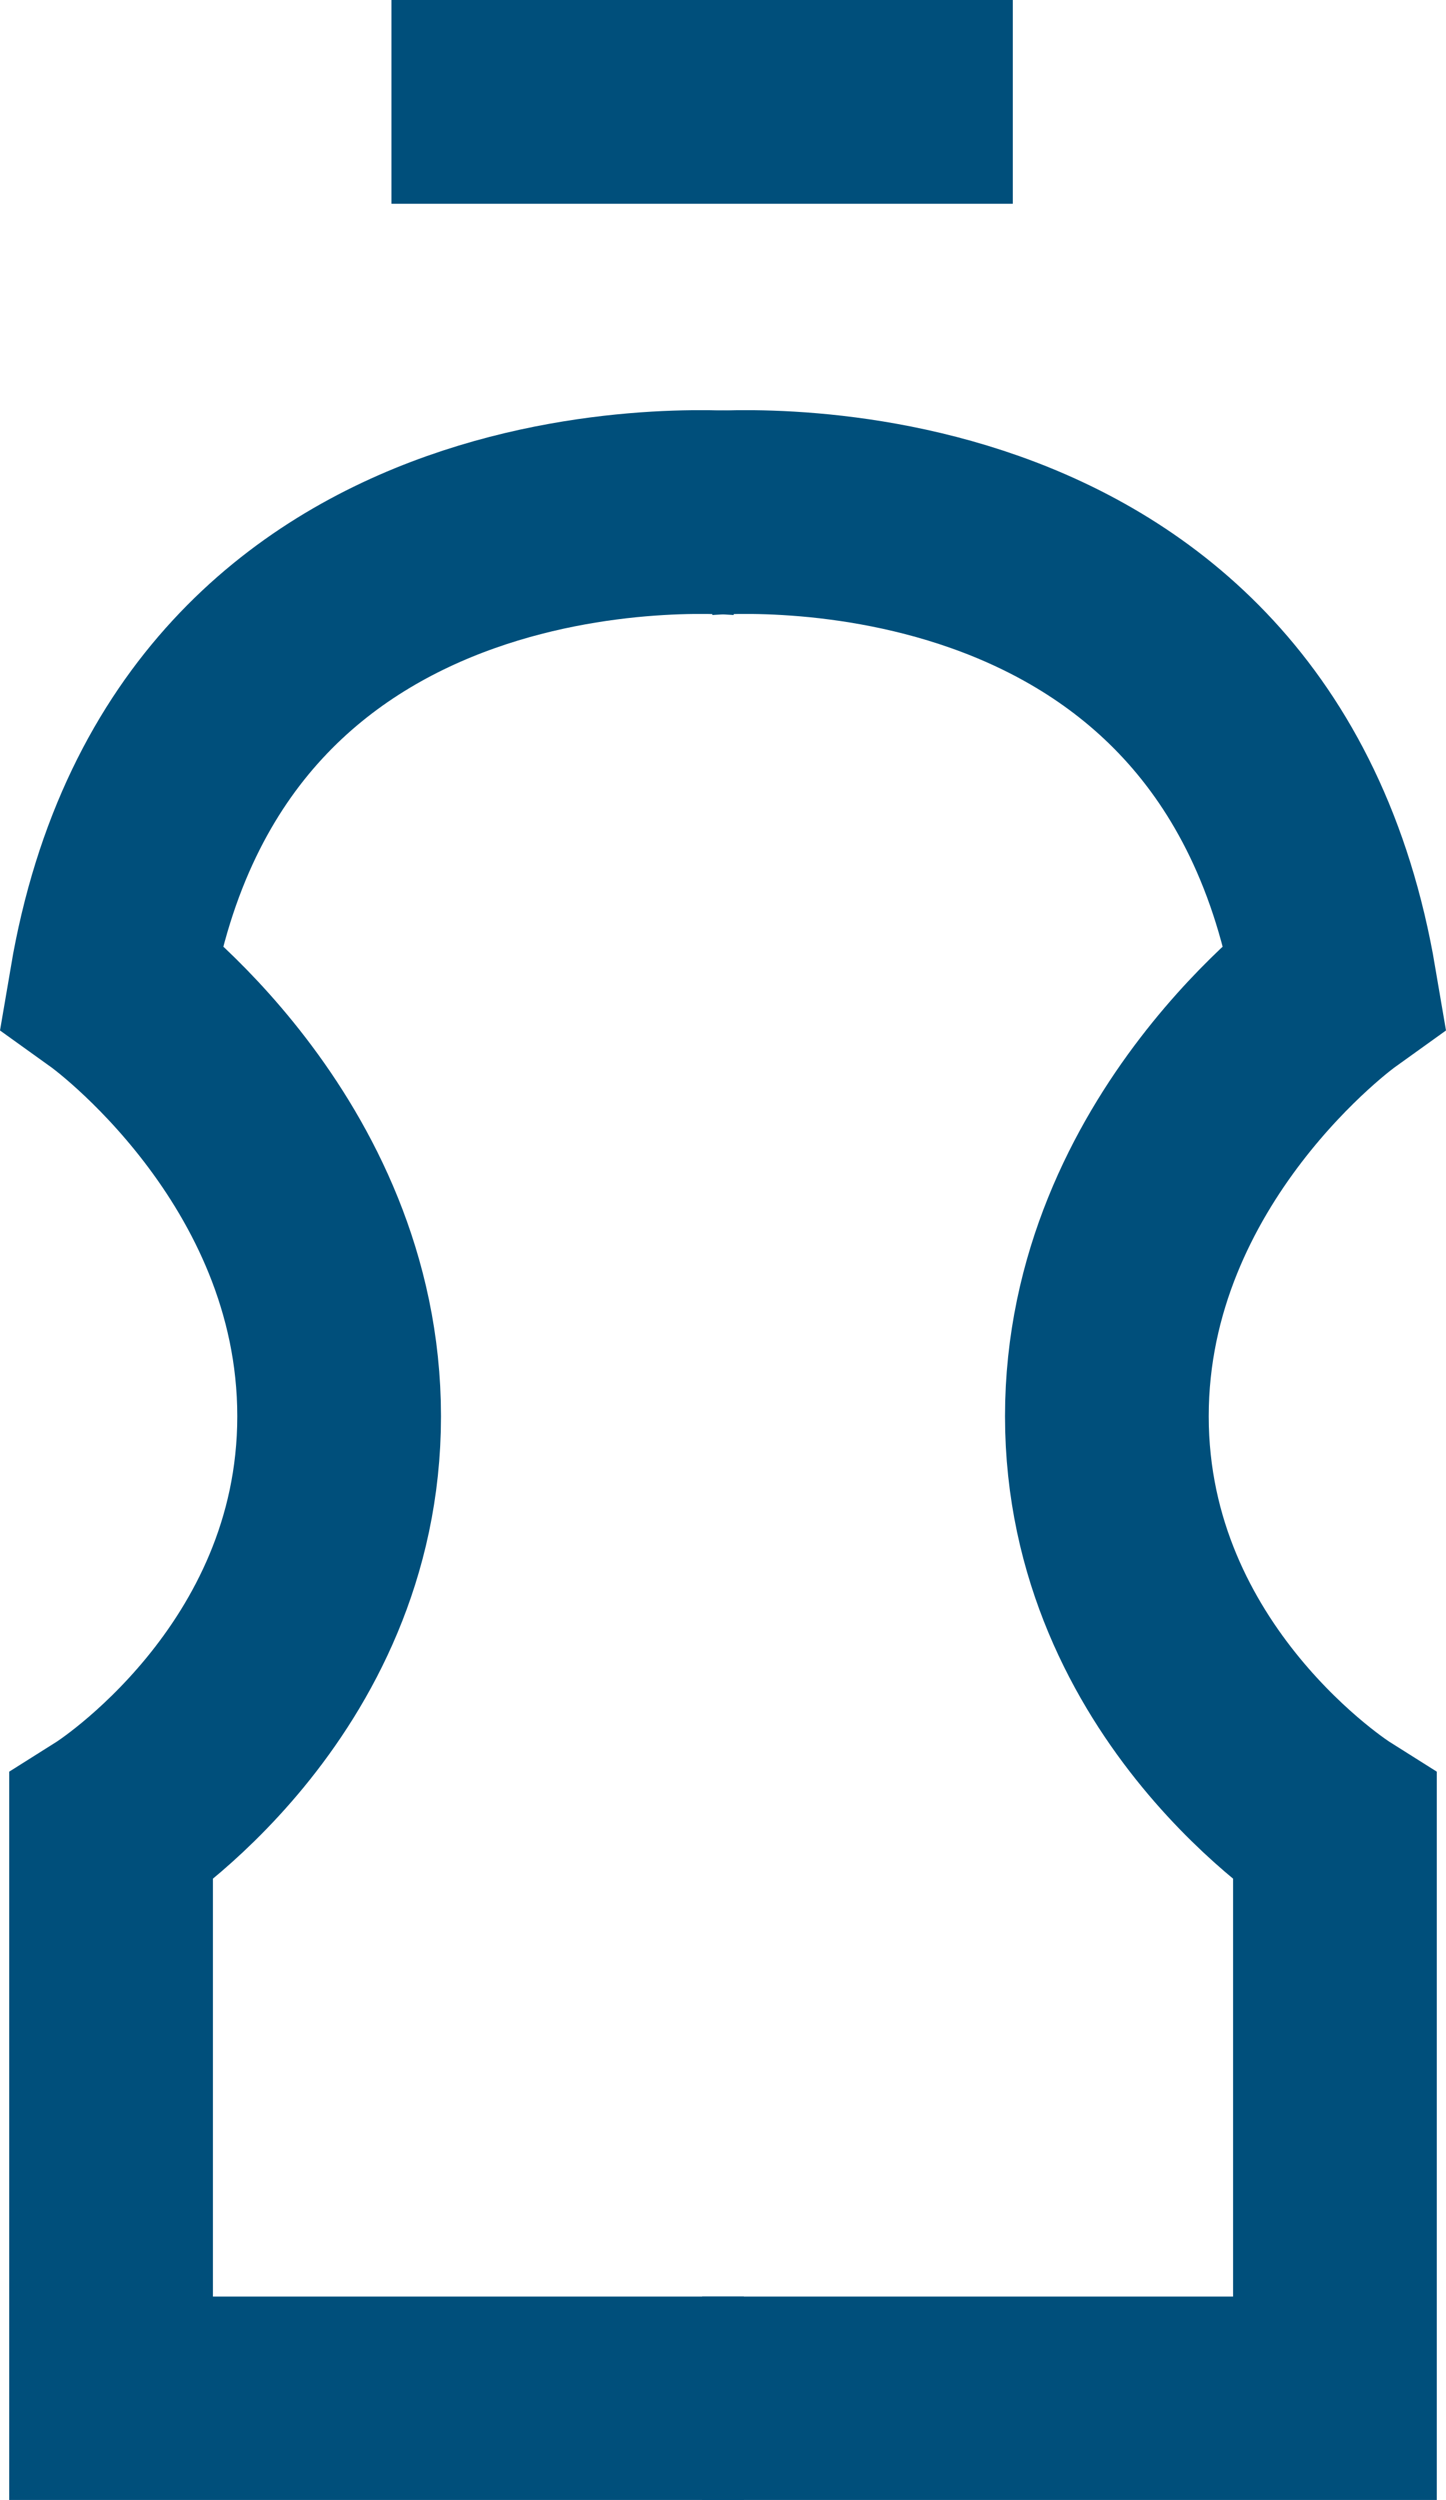 <svg xmlns="http://www.w3.org/2000/svg" width="28.393" height="49.074" viewBox="0 0 28.393 49.074">
  <g id="Raggruppa_4412" data-name="Raggruppa 4412" transform="translate(2.181 2)">
    <g id="Raggruppa_4269" data-name="Raggruppa 4269" transform="translate(0 8.049)">
      <path id="Tracciato_30236" data-name="Tracciato 30236" d="M-1905.593,109.8s10.672-1.071,12.424,9.248c0,0-4.478,3.212-4.478,8.47s4.478,8.08,4.478,8.08v11.2h-12.425" transform="translate(1917.2 -109.766)" fill="none" stroke="#004f7b" stroke-miterlimit="10" stroke-width="4"/>
      <path id="Tracciato_30237" data-name="Tracciato 30237" d="M-1944.619,109.8s-10.672-1.071-12.424,9.248c0,0,4.478,3.212,4.478,8.47s-4.478,8.08-4.478,8.08v11.2h12.425" transform="translate(1957.043 -109.766)" fill="none" stroke="#004f7b" stroke-miterlimit="10" stroke-width="4"/>
    </g>
    <line id="Linea_486" data-name="Linea 486" x2="12.201" transform="translate(5.505)" fill="none" stroke="#004f7b" stroke-miterlimit="10" stroke-width="4"/>
  </g>
</svg>
